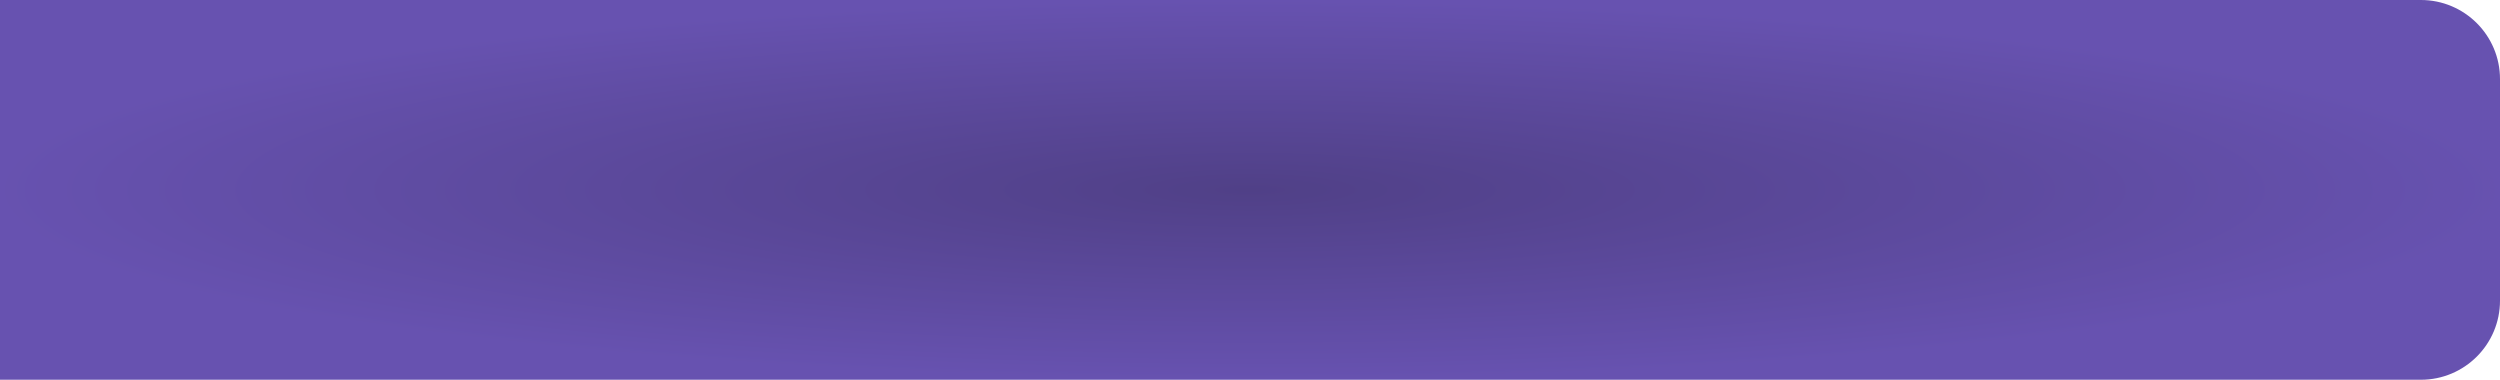 <?xml version="1.0" encoding="UTF-8"?> <svg xmlns="http://www.w3.org/2000/svg" width="1896" height="288" viewBox="0 0 1896 288" fill="none"> <path d="M0 0H1836C1869.14 0 1896 26.863 1896 60V228C1896 261.137 1869.14 288 1836 288H0V0Z" fill="url(#paint0_radial_30_144)"></path> <defs> <radialGradient id="paint0_radial_30_144" cx="0" cy="0" r="1" gradientUnits="userSpaceOnUse" gradientTransform="translate(948 144) rotate(90) scale(144 948)"> <stop stop-color="#504087"></stop> <stop offset="1" stop-color="#6752B0"></stop> </radialGradient> </defs> </svg> 
